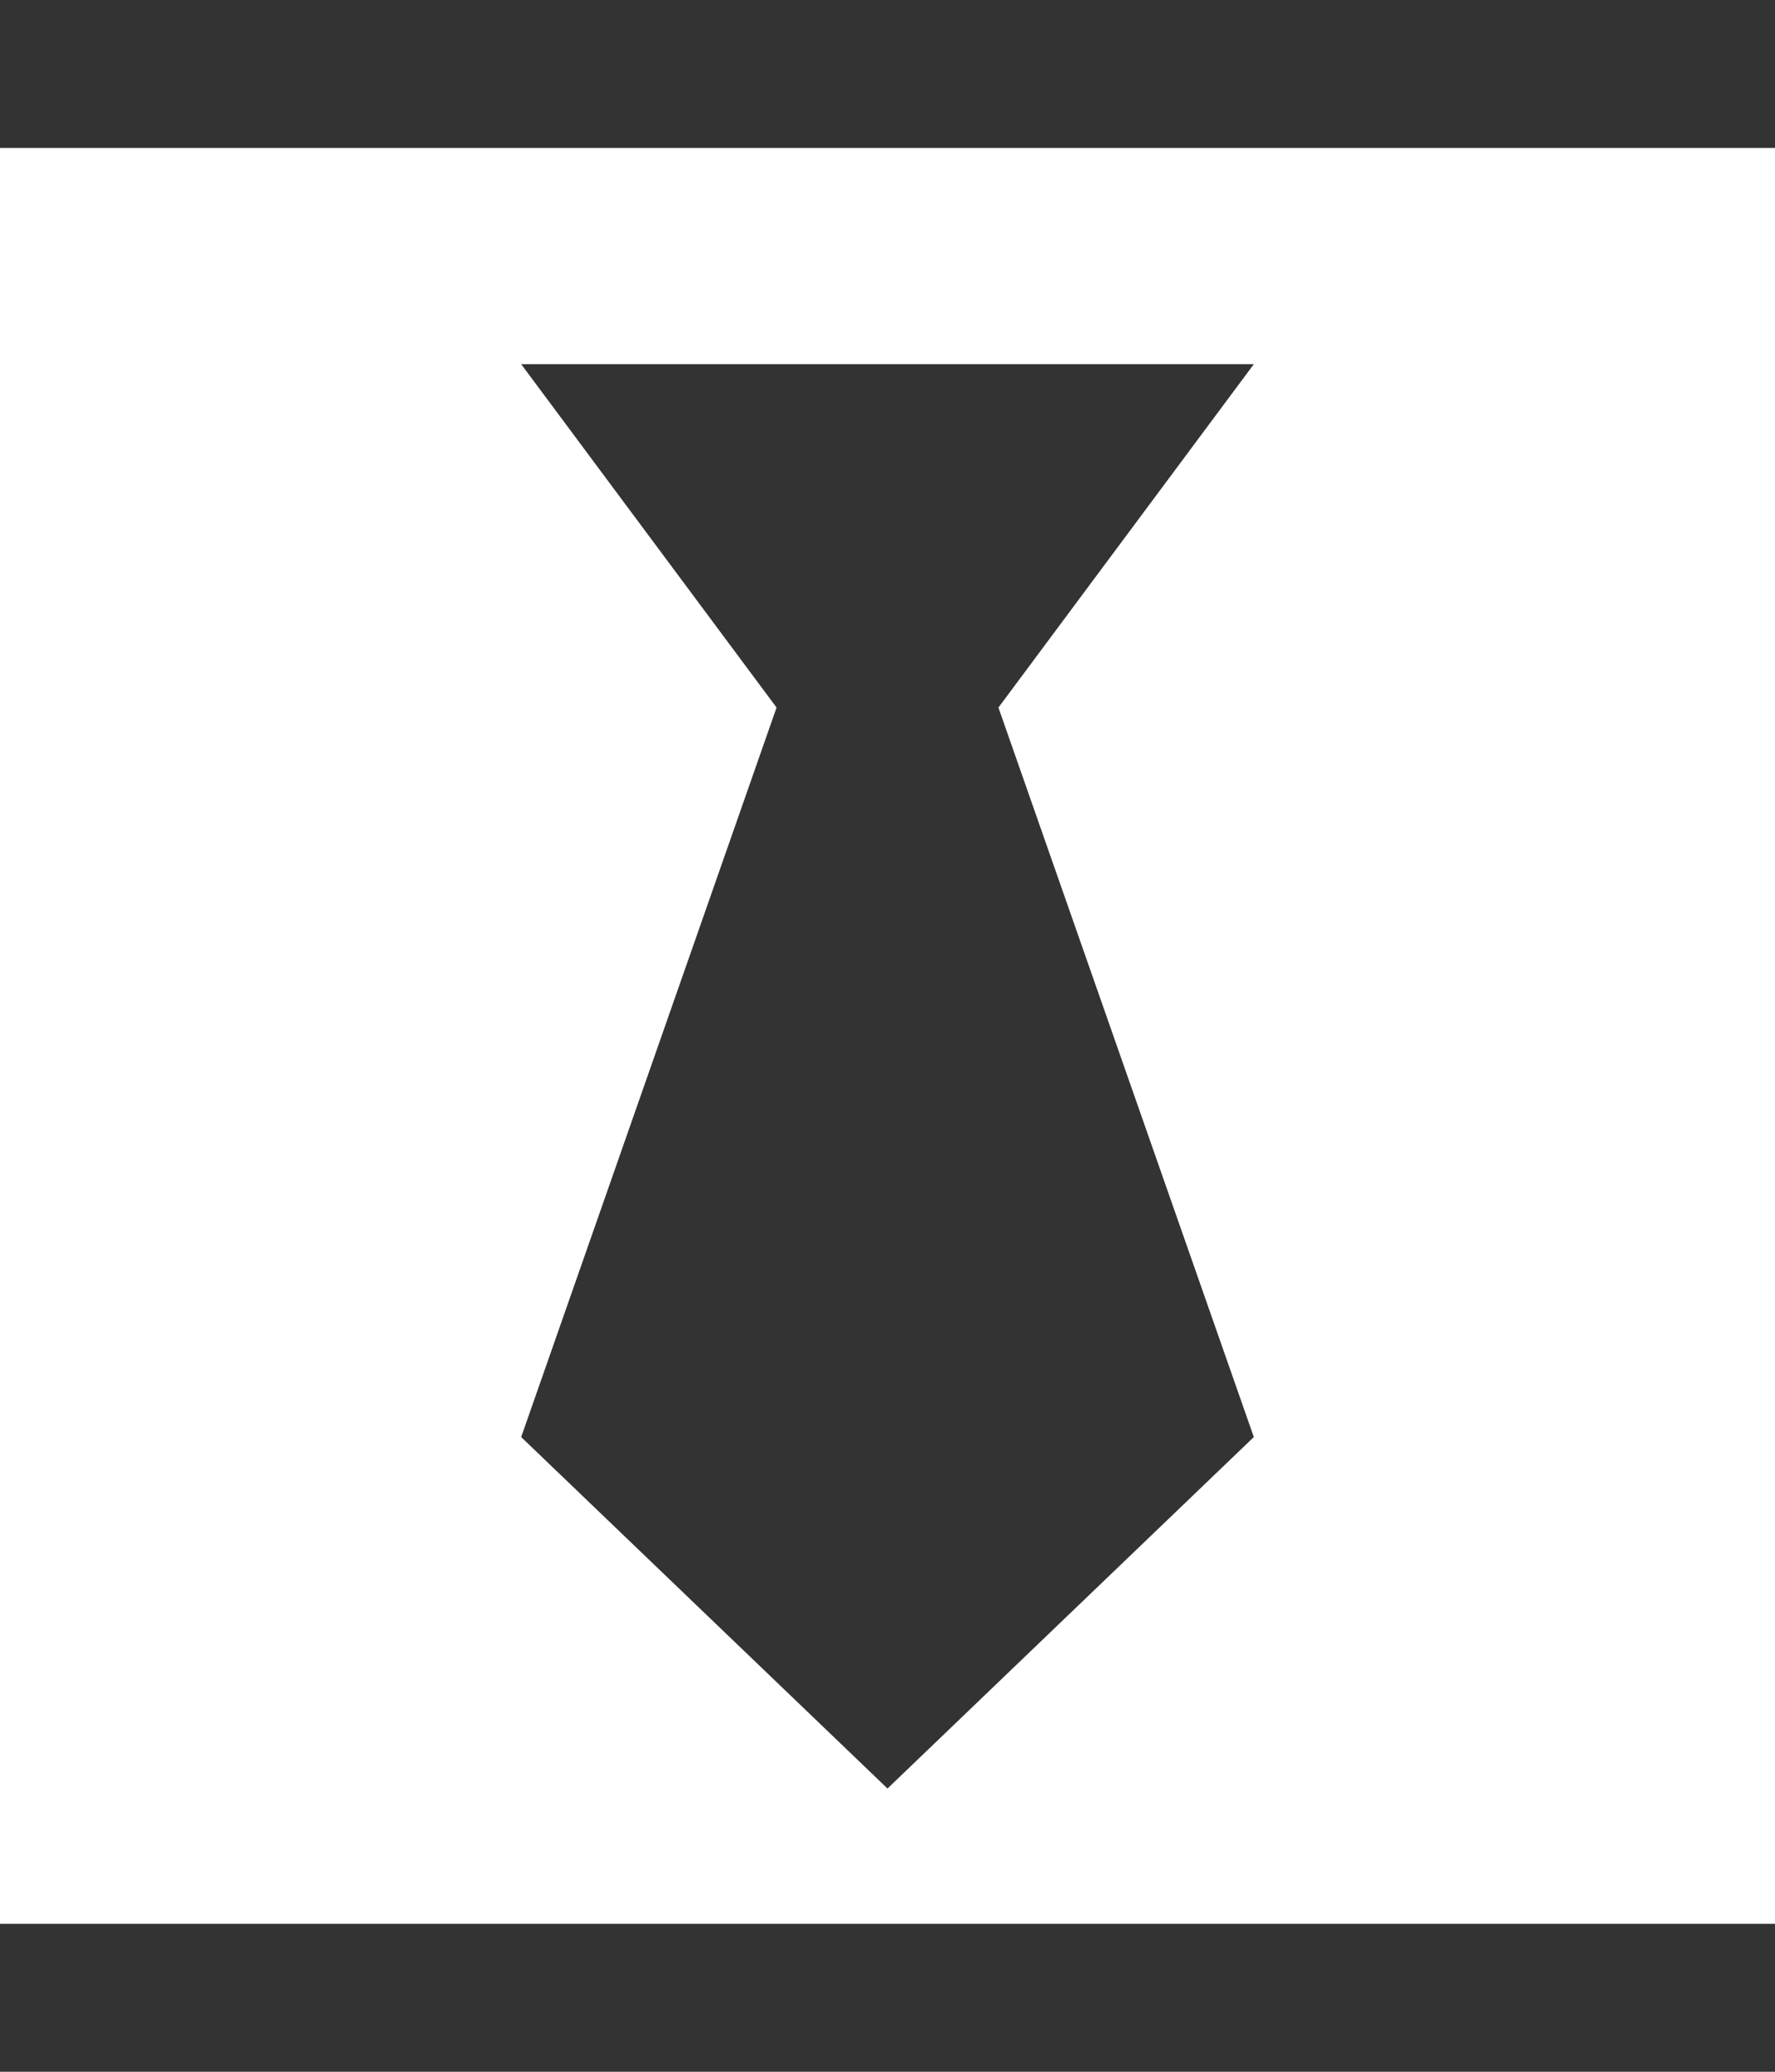 <svg xmlns="http://www.w3.org/2000/svg" class="svg u_1660014752" data-icon-name="fa-black-tie" viewBox="0 0 1536 1792">
  <rect x="0" y="0" width="1536" height="1792" fill="#333333" stroke="none"/>
  <path fill="white" d="M0 128h1536v1536H0V128zm1085 1115L864 612l221-297H451l221 297-221 631 317 304z"/>
</svg>
